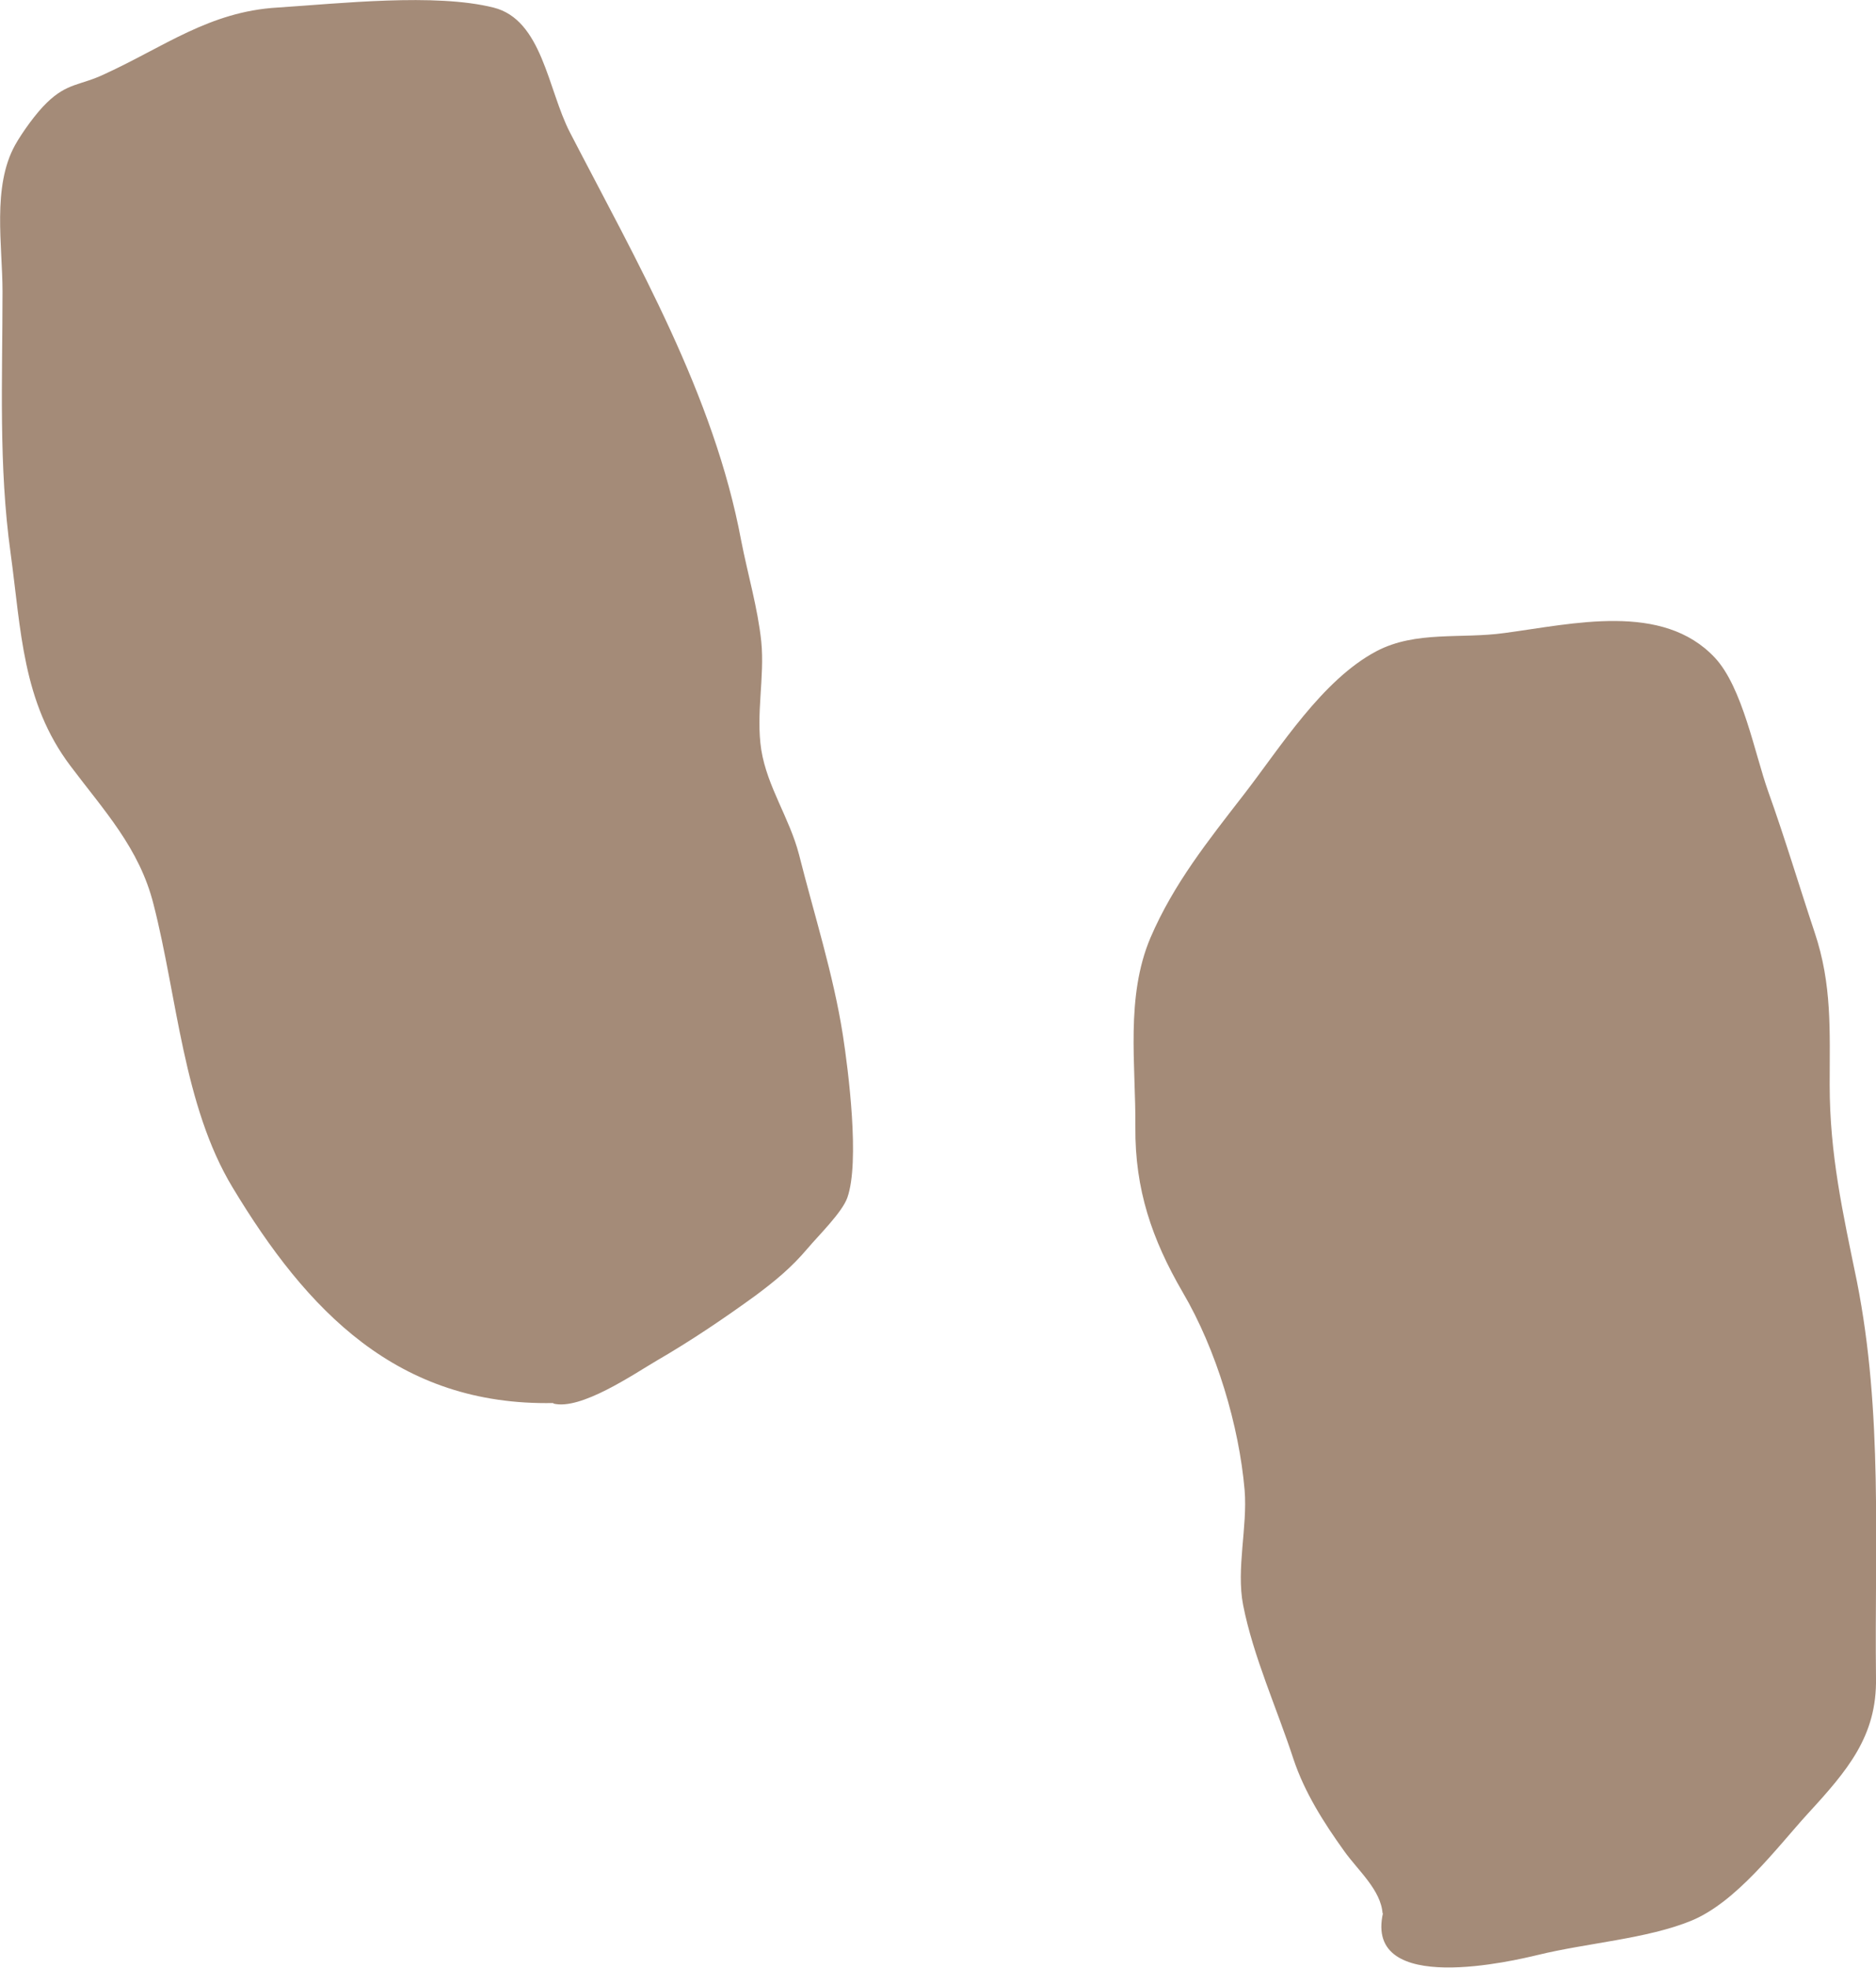 <?xml version="1.0" encoding="UTF-8"?>
<svg id="design" xmlns="http://www.w3.org/2000/svg" viewBox="0 0 37.26 39.08">
  <defs>
    <style>
      .cls-1 {
        fill: #a48b78;
        fill-rule: evenodd;
        stroke-width: 0px;
      }
    </style>
  </defs>
  <path class="cls-1" d="m10.99,27.86c-3.1.06-4.9-1.84-6.37-4.28-.98-1.62-1.1-3.79-1.57-5.62-.28-1.12-.99-1.87-1.65-2.75-.96-1.27-.98-2.7-1.19-4.23C-.03,9.25.05,7.53.05,5.79c0-.92-.21-2.08.25-2.91.14-.25.42-.64.63-.84.41-.4.67-.34,1.15-.57C3.26.93,4.16.23,5.51.15c1.24-.08,3.13-.29,4.29,0,.97.24,1.08,1.63,1.52,2.48,1.33,2.57,2.86,5.21,3.4,8.1.13.67.33,1.34.4,2.01.07.71-.11,1.43,0,2.15.12.74.56,1.35.75,2.08.3,1.19.68,2.37.87,3.58.11.71.34,2.52.09,3.23-.1.29-.57.75-.79,1.01-.32.38-.65.65-1.04.94-.62.45-1.27.89-1.96,1.29-.46.27-1.51.99-2.05.85Z"/>
  <path class="cls-1" d="m27.46,38c-.03-.47-.49-.86-.76-1.24-.41-.57-.79-1.17-1.01-1.83-.33-1.01-.8-2.04-1-3.06-.14-.72.09-1.55.03-2.28-.11-1.28-.56-2.79-1.23-3.93-.61-1.05-.95-2.04-.94-3.28s-.2-2.58.3-3.76c.46-1.07,1.14-1.92,1.86-2.85s1.55-2.27,2.63-2.84c.78-.41,1.68-.24,2.54-.36,1.36-.18,3.14-.62,4.18.49.55.59.79,1.9,1.06,2.66.33.92.61,1.86.92,2.79.35,1.04.3,1.96.3,3.03,0,1.38.26,2.54.54,3.9.52,2.62.35,5.22.38,7.88.02,1.15-.56,1.83-1.36,2.7-.61.67-1.41,1.75-2.31,2.12-.88.36-2.07.44-3.05.68-.42.1-3.46.84-3.07-.84Z"/>
</svg>